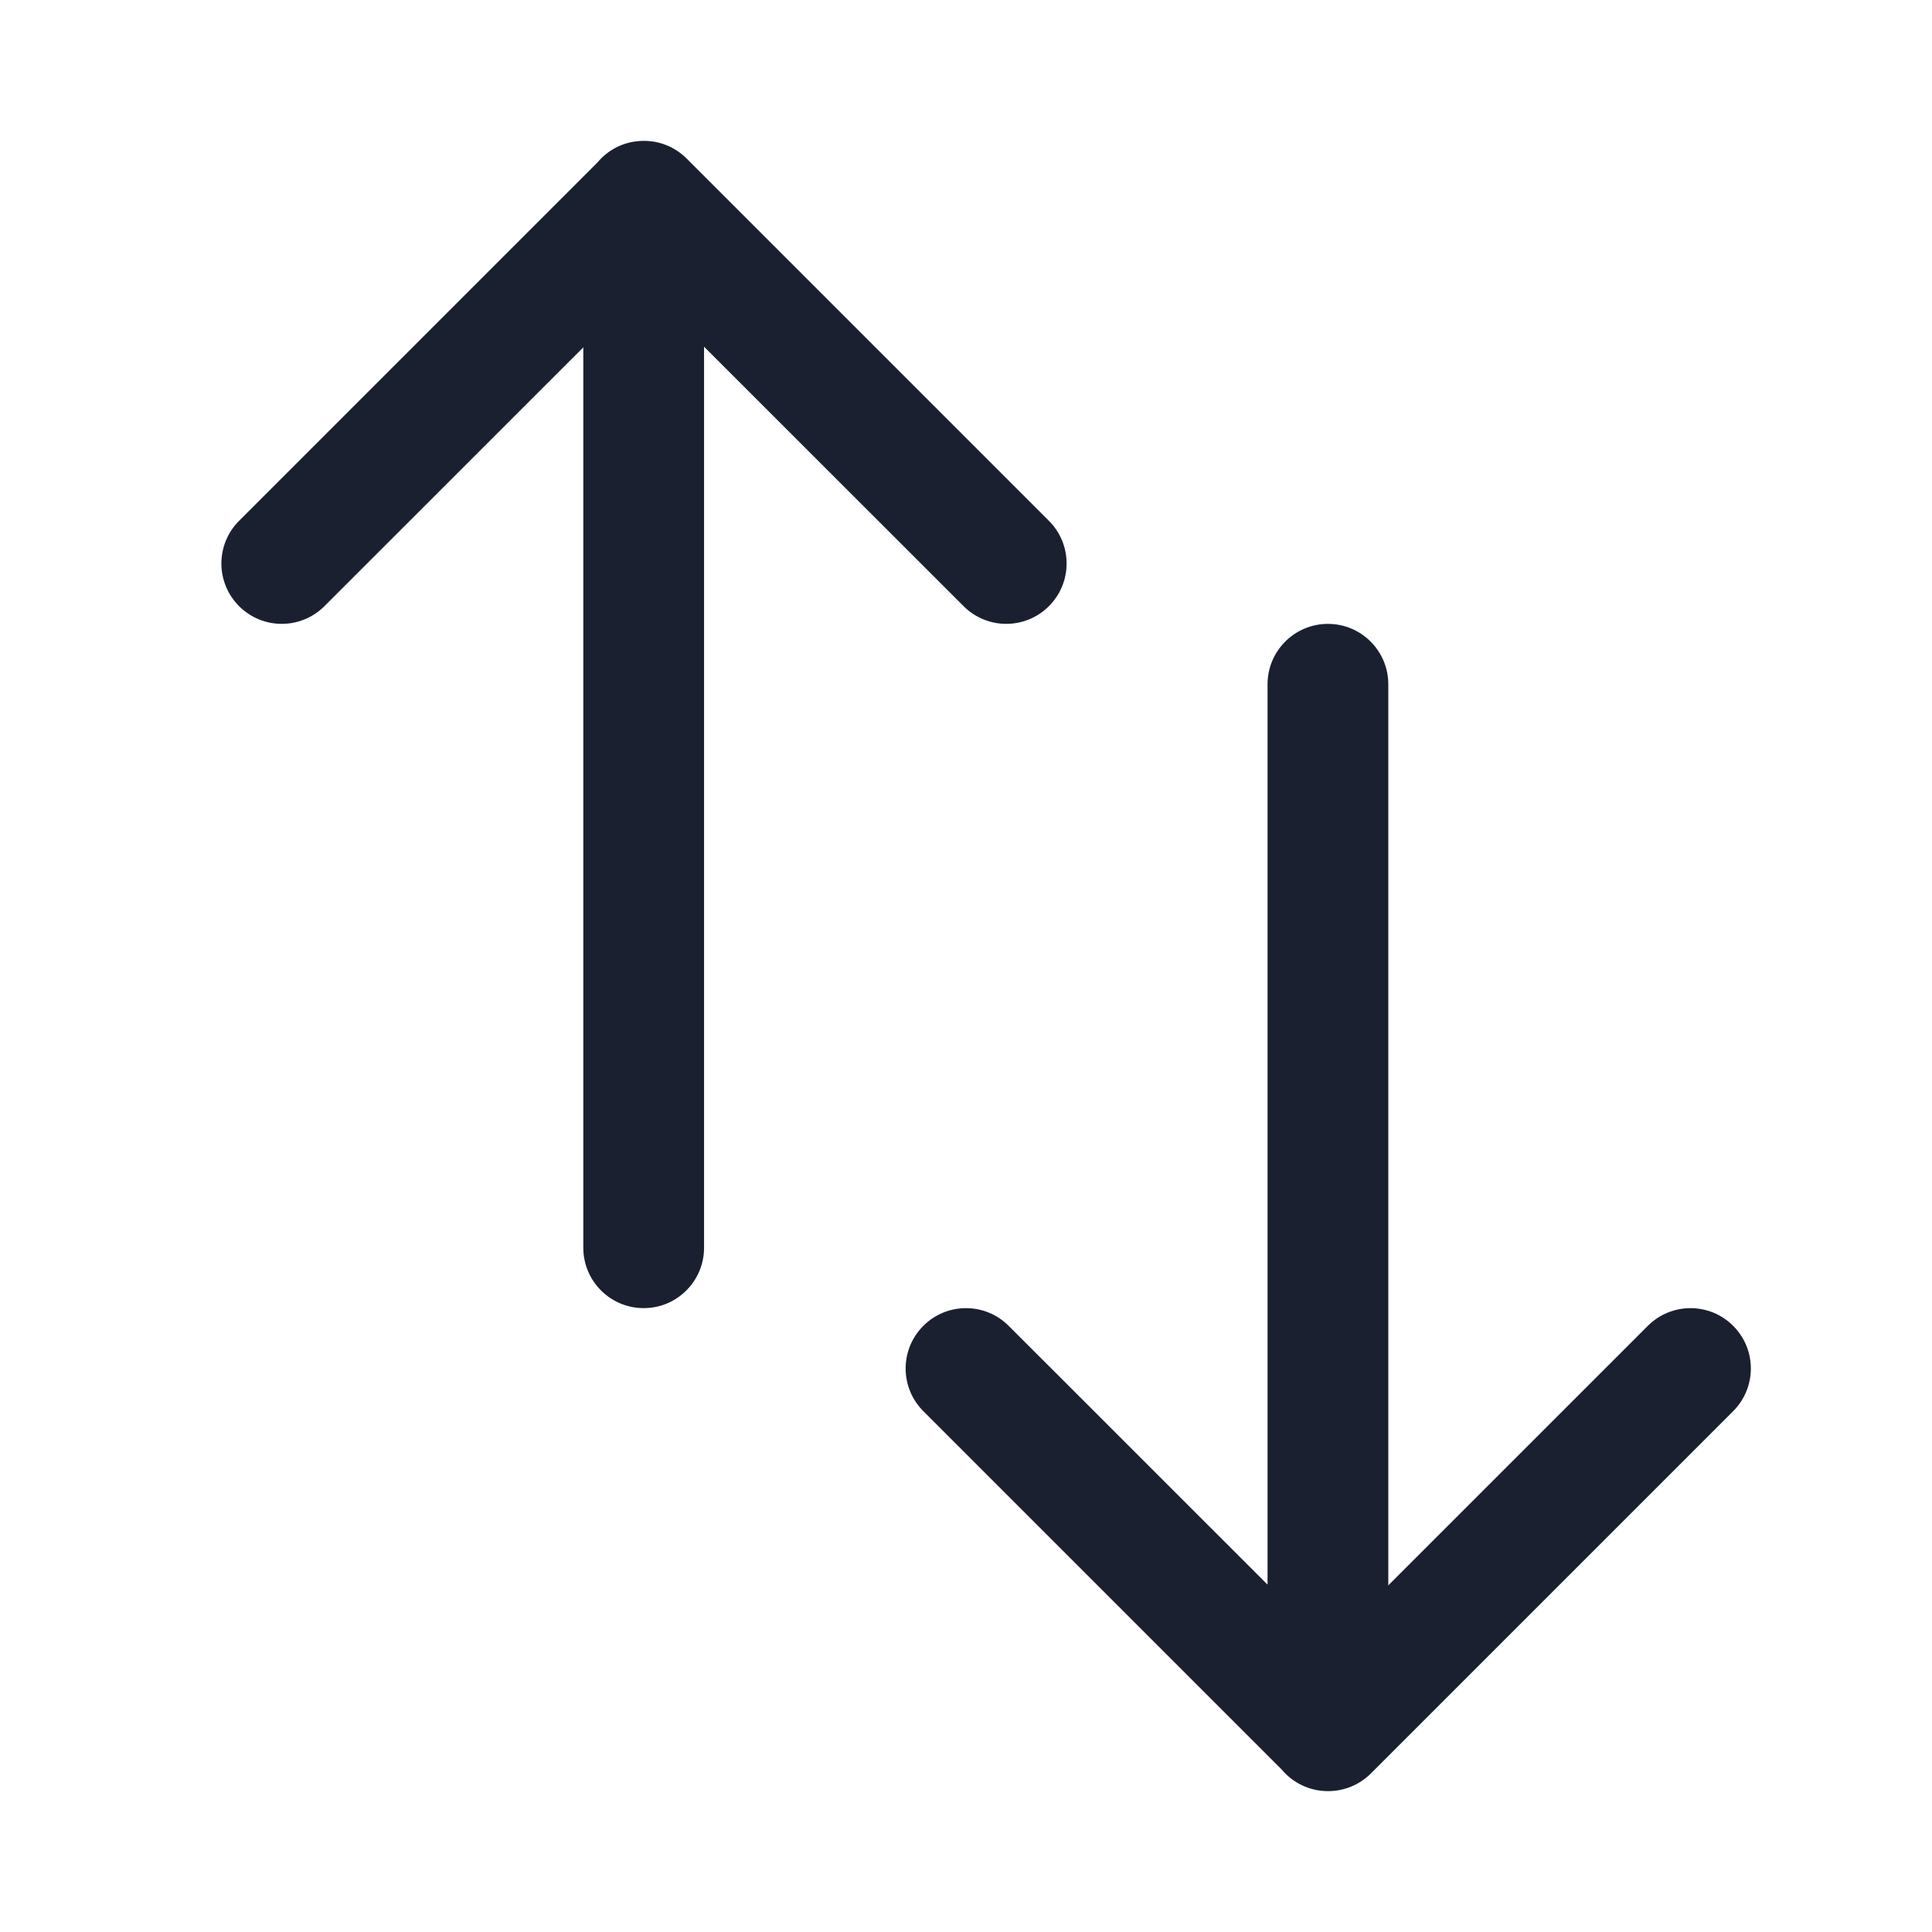 <svg width="24" height="24" viewBox="0 0 24 24" fill="none" xmlns="http://www.w3.org/2000/svg">
<g id="sort">
<path id="Vector (Stroke)" fill-rule="evenodd" clip-rule="evenodd" d="M7.246 4.315V15.5C7.246 15.914 7.582 16.25 7.996 16.25C8.41 16.25 8.746 15.914 8.746 15.5V4.307L11.97 7.53C12.263 7.823 12.737 7.823 13.03 7.53C13.323 7.237 13.323 6.763 13.03 6.47L8.53 1.97C8.383 1.823 8.191 1.749 7.998 1.75C7.997 1.75 7.997 1.75 7.996 1.75C7.765 1.75 7.558 1.854 7.421 2.019L2.97 6.47C2.677 6.763 2.677 7.237 2.97 7.53C3.263 7.823 3.737 7.823 4.03 7.53L7.246 4.315ZM16.496 7.75C16.91 7.75 17.246 8.086 17.246 8.5V19.694L20.47 16.47C20.763 16.177 21.237 16.177 21.53 16.47C21.823 16.763 21.823 17.237 21.53 17.53L17.03 22.03C16.883 22.177 16.691 22.25 16.498 22.25C16.497 22.25 16.497 22.25 16.496 22.25C16.265 22.25 16.058 22.145 15.921 21.981L11.47 17.53C11.177 17.237 11.177 16.763 11.47 16.47C11.763 16.177 12.237 16.177 12.53 16.47L15.746 19.685V8.5C15.746 8.086 16.082 7.75 16.496 7.75Z" fill="#1B2030"/>
</g>
</svg>
